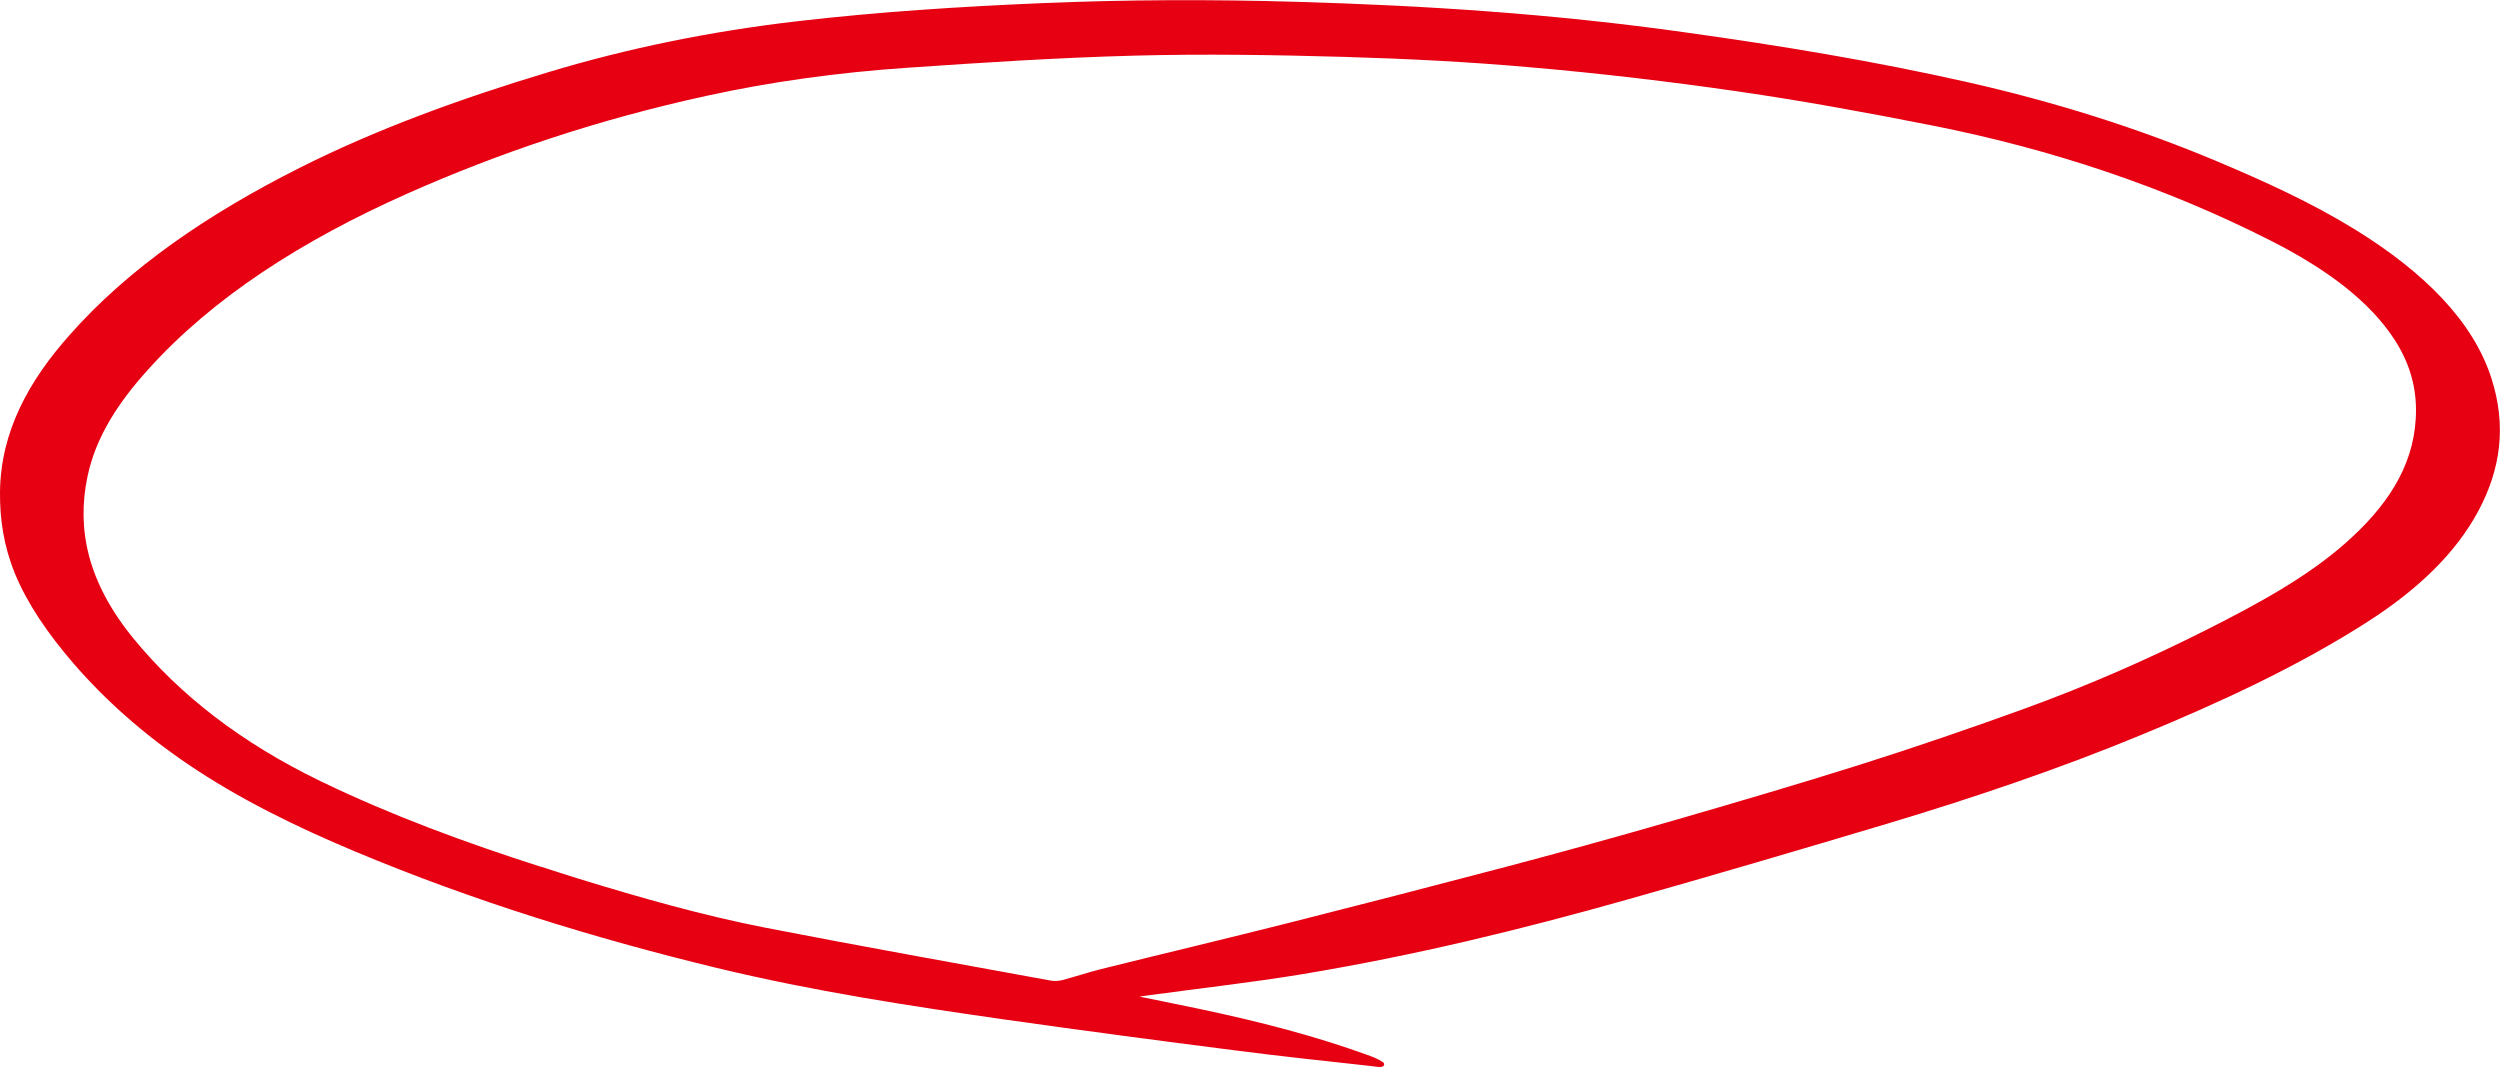 <?xml version="1.0" encoding="UTF-8"?>
<svg id="_レイヤー_2" data-name="レイヤー 2" xmlns="http://www.w3.org/2000/svg" viewBox="0 0 136.19 58.13">
  <defs>
    <style>
      .cls-1 {
        fill: #e60012;
      }
    </style>
  </defs>
  <g id="_レイヤー_1-2" data-name="レイヤー 1">
    <path class="cls-1" d="m62.02,54.28c1.25.26,2.33.47,3.41.7,3.11.66,6.2,1.44,9.23,2.55.28.1.72.31.74.41.05.29-.45.16-.74.13-2.46-.27-4.91-.53-7.38-.85-4.15-.53-8.31-1.08-12.47-1.67-5.25-.75-10.51-1.55-15.8-2.83-6.68-1.62-13.25-3.65-19.61-6.31-3.28-1.37-6.41-2.91-9.18-4.79-2.47-1.68-4.51-3.51-6.2-5.46-1.4-1.62-2.52-3.25-3.21-4.92C.19,29.71-.01,28.25,0,26.82c.03-3.31,1.57-6.07,3.8-8.58,3.21-3.63,7.52-6.58,12.53-9.1,4.13-2.08,8.72-3.76,13.58-5.22,4.22-1.27,8.73-2.21,13.58-2.77,4.32-.5,8.77-.79,13.3-.98,4.54-.19,9.17-.21,13.88-.07,6.94.2,13.97.65,21.18,1.67,5.1.71,10.21,1.55,15.35,2.71,4.64,1.05,9.18,2.46,13.58,4.31,2.61,1.1,5.15,2.26,7.46,3.68,3.89,2.39,6.49,5.08,7.47,8.1.87,2.67.48,5.03-.67,7.21-1.27,2.4-3.39,4.37-6.03,6.07-3.7,2.38-7.95,4.37-12.4,6.2-4.38,1.81-9.03,3.39-13.83,4.83-4.69,1.4-9.4,2.79-14.15,4.13-5.67,1.6-11.49,3.03-17.69,4.06-2.73.45-5.58.77-8.37,1.15-.14.02-.28.04-.56.08Zm-32.52-7.06c.65.21,1.3.43,1.96.63,3.39,1.04,6.81,2.02,10.25,2.69,5.18,1.01,10.36,1.93,15.54,2.88.22.04.46.01.63-.03.71-.19,1.39-.42,2.11-.6,3.38-.84,6.79-1.65,10.16-2.5,3.88-.98,7.75-1.98,11.59-2.99,3.07-.81,6.13-1.65,9.14-2.52,3.53-1.02,7.05-2.05,10.5-3.14,3.03-.96,6-1.98,8.92-3.04,3.5-1.27,6.78-2.72,9.9-4.29,2.79-1.41,5.5-2.88,7.6-4.75,2.15-1.9,3.65-4.06,3.8-6.75.08-1.37-.18-2.78-1.13-4.27-1.39-2.16-3.78-3.91-6.73-5.41-5.82-2.96-12.01-5.01-18.46-6.29-3.54-.7-7.09-1.35-10.61-1.86-3.74-.54-7.47-.98-11.15-1.3-3.45-.31-6.87-.48-10.25-.58-3.85-.11-7.69-.17-11.44-.07-4.19.11-8.3.38-12.4.66-3.82.26-7.45.77-10.89,1.52-5.98,1.3-11.39,3.13-16.36,5.34-5.73,2.55-10.59,5.66-14.13,9.6-1.58,1.75-2.84,3.64-3.29,5.84-.58,2.81-.02,5.72,2.55,8.84,2.48,3.01,5.78,5.61,10.16,7.73,3.85,1.86,7.9,3.35,12.03,4.67Z"/>
  </g>
</svg>